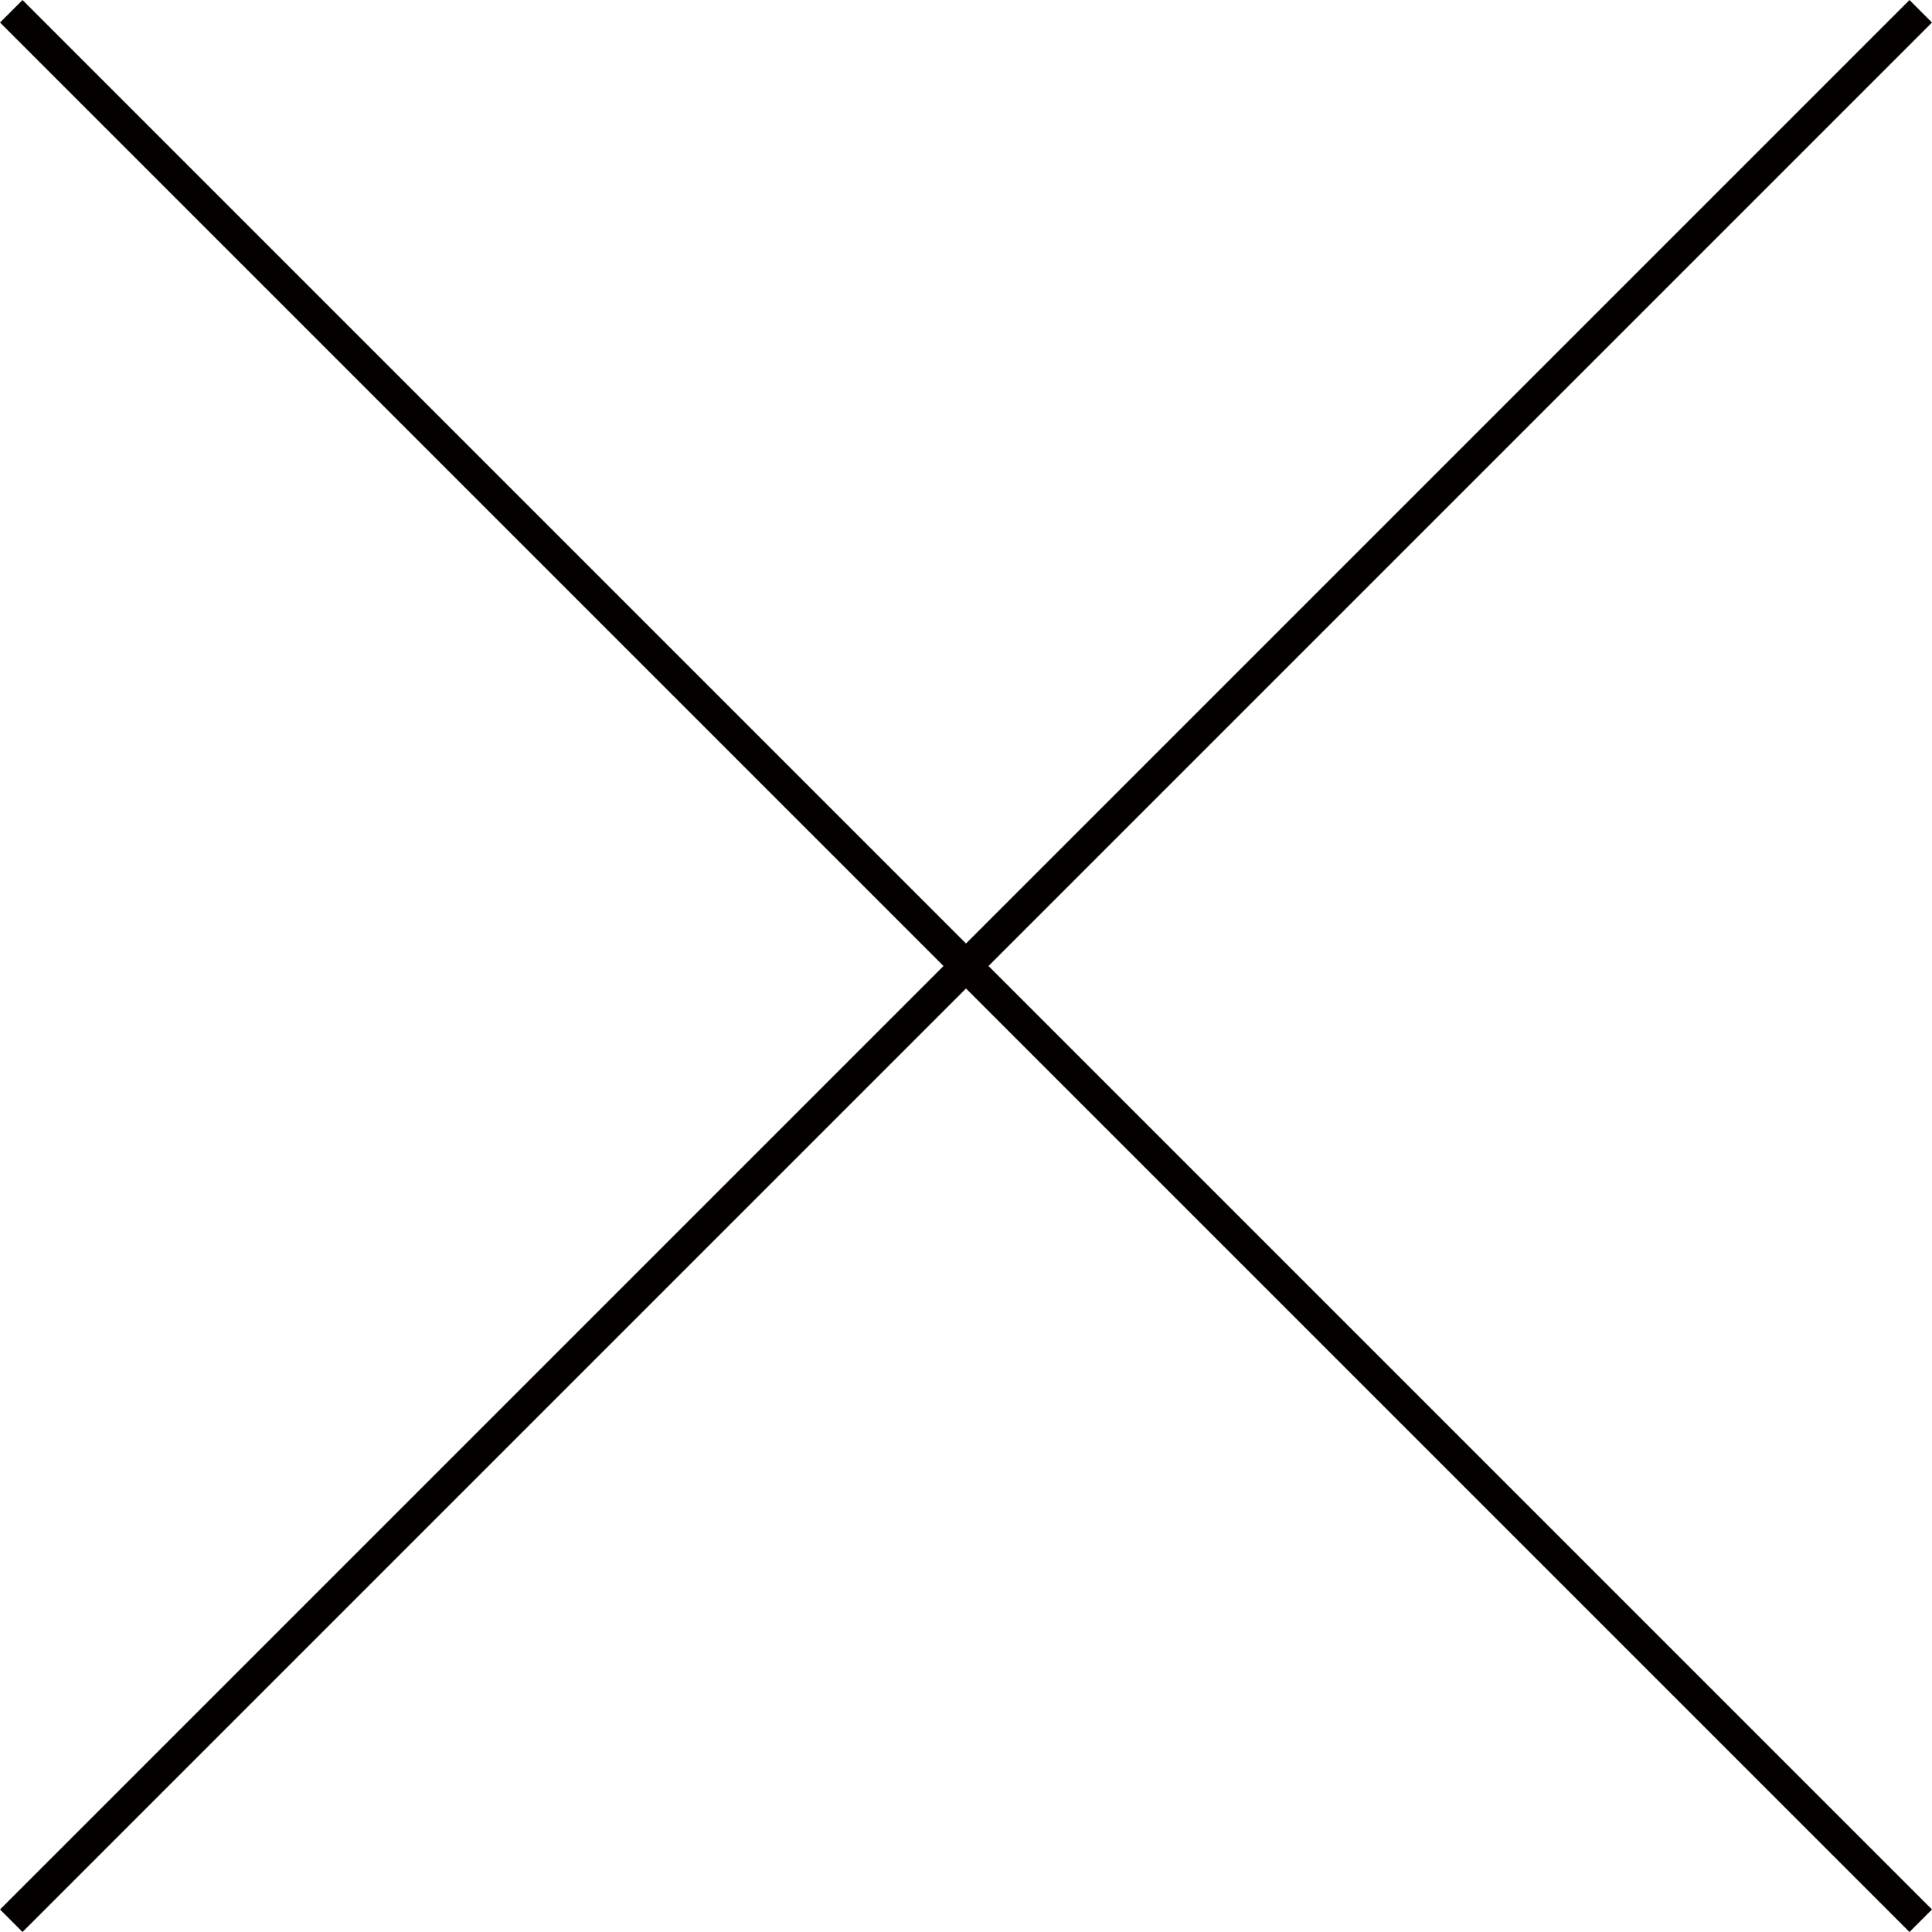 <?xml version="1.0" encoding="utf-8"?>
<!-- Generator: Adobe Illustrator 15.0.0, SVG Export Plug-In . SVG Version: 6.00 Build 0)  -->
<!DOCTYPE svg PUBLIC "-//W3C//DTD SVG 1.1//EN" "http://www.w3.org/Graphics/SVG/1.1/DTD/svg11.dtd">
<svg version="1.1" id="レイヤー_1" xmlns="http://www.w3.org/2000/svg" xmlns:xlink="http://www.w3.org/1999/xlink" x="0px"
	 y="0px" width="60.708px" height="60.707px" viewBox="0 0 60.708 60.707" enable-background="new 0 0 60.708 60.707"
	 xml:space="preserve">
<g>
	<line fill="none" stroke="#040000" stroke-miterlimit="10" x1="60.354" y1="0.354" x2="0.354" y2="60.354"/>
	<line fill="none" stroke="#040000" stroke-miterlimit="10" x1="0.354" y1="0.354" x2="60.354" y2="60.354"/>
</g>
</svg>
